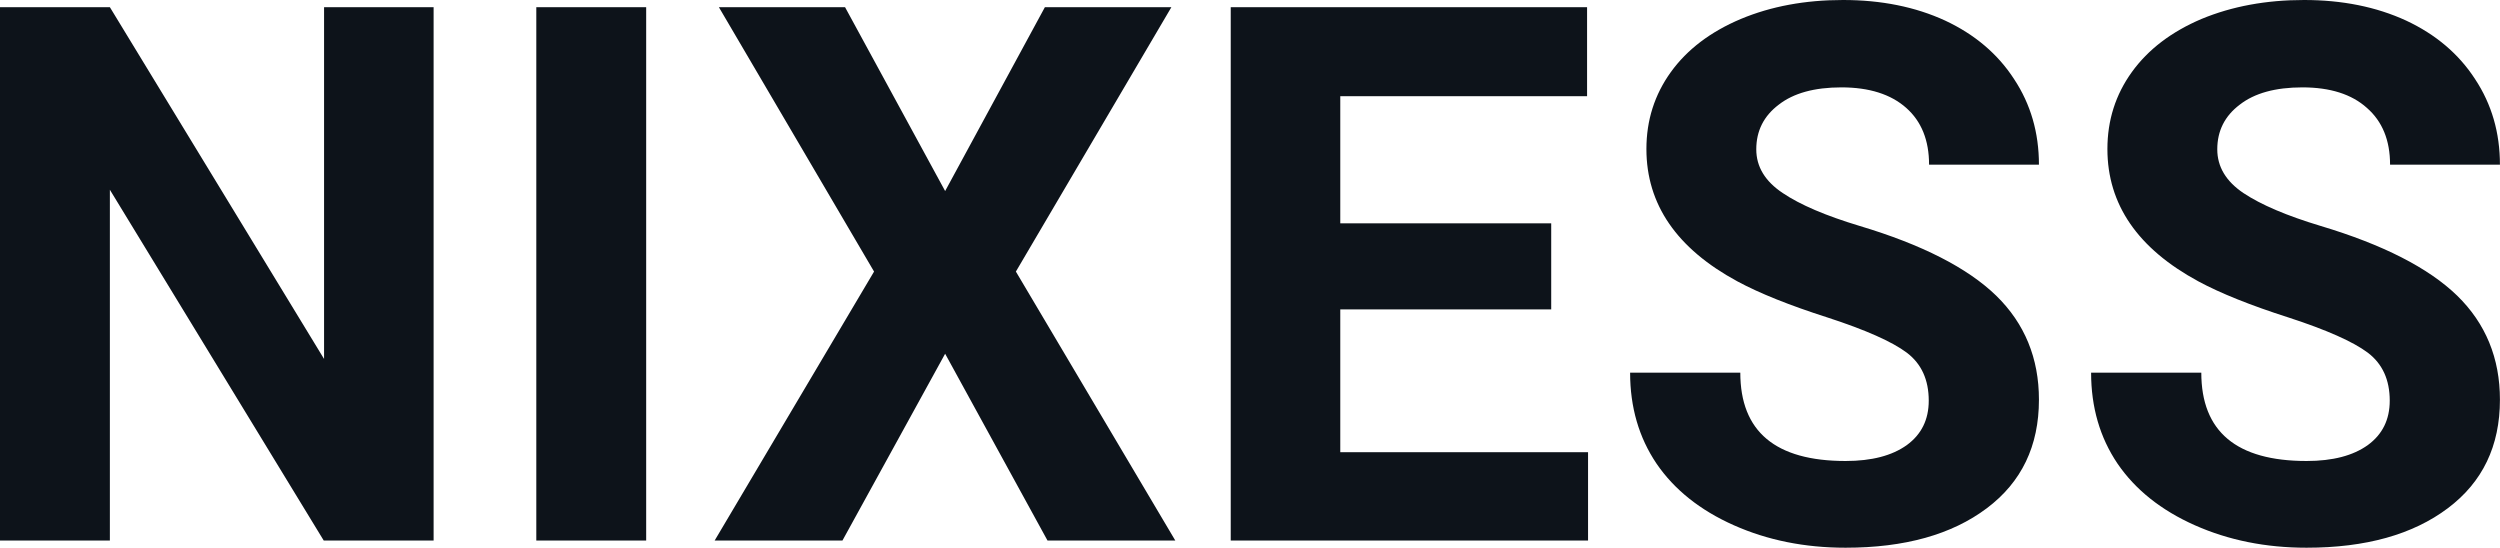 <?xml version="1.0" encoding="UTF-8" standalone="yes"?>
<svg xmlns="http://www.w3.org/2000/svg" width="100%" height="100%" viewBox="0 0 76.682 16.801" fill="#0D131A">
  <path d="M13.30 0.22L13.30 16.58L9.93 16.58L3.37 5.82L3.37 16.58L0 16.58L0 0.22L3.37 0.22L9.94 11.01L9.94 0.22L13.30 0.22ZM19.82 0.22L19.82 16.58L16.45 16.58L16.45 0.22L19.82 0.22ZM25.92 0.22L28.99 5.86L32.05 0.22L35.93 0.22L31.16 8.33L36.05 16.58L32.13 16.58L28.99 10.85L25.84 16.58L21.92 16.58L26.81 8.33L22.05 0.22L25.92 0.22ZM47.58 6.85L47.58 9.49L41.11 9.49L41.11 13.87L48.71 13.87L48.71 16.58L37.75 16.58L37.75 0.22L48.68 0.22L48.68 2.95L41.11 2.95L41.11 6.85L47.58 6.85ZM59.16 12.29L59.16 12.29Q59.16 11.33 58.49 10.82Q57.81 10.31 56.06 9.74Q54.31 9.18 53.29 8.63L53.29 8.63Q50.50 7.12 50.50 4.57L50.50 4.57Q50.50 3.25 51.25 2.21Q52.00 1.17 53.40 0.58Q54.79 0 56.53 0L56.53 0Q58.29 0 59.66 0.63Q61.03 1.27 61.78 2.43Q62.54 3.58 62.54 5.05L62.54 5.05L59.17 5.05Q59.17 3.93 58.47 3.31Q57.76 2.68 56.48 2.68L56.48 2.68Q55.24 2.68 54.56 3.21Q53.87 3.73 53.87 4.58L53.87 4.58Q53.87 5.38 54.68 5.92Q55.48 6.46 57.04 6.93L57.04 6.93Q59.91 7.79 61.23 9.07Q62.54 10.35 62.54 12.26L62.54 12.26Q62.54 14.39 60.94 15.59Q59.33 16.80 56.61 16.80L56.61 16.80Q54.73 16.80 53.18 16.11Q51.63 15.42 50.81 14.22Q50.00 13.02 50.00 11.43L50.00 11.43L53.38 11.43Q53.38 14.14 56.61 14.14L56.61 14.14Q57.81 14.14 58.49 13.65Q59.16 13.16 59.16 12.29ZM73.30 12.29L73.30 12.29Q73.30 11.33 72.63 10.82Q71.95 10.31 70.20 9.74Q68.45 9.18 67.43 8.63L67.43 8.63Q64.64 7.12 64.64 4.57L64.64 4.57Q64.64 3.25 65.39 2.21Q66.14 1.17 67.53 0.58Q68.93 0 70.67 0L70.67 0Q72.43 0 73.80 0.63Q75.17 1.27 75.92 2.43Q76.68 3.58 76.68 5.05L76.68 5.05L73.31 5.05Q73.31 3.93 72.60 3.31Q71.90 2.68 70.62 2.68L70.62 2.68Q69.38 2.68 68.70 3.21Q68.01 3.73 68.01 4.58L68.01 4.58Q68.01 5.38 68.81 5.92Q69.62 6.46 71.18 6.93L71.18 6.93Q74.05 7.79 75.37 9.07Q76.68 10.35 76.68 12.26L76.68 12.26Q76.68 14.39 75.08 15.59Q73.47 16.80 70.75 16.80L70.75 16.80Q68.87 16.80 67.32 16.11Q65.77 15.42 64.95 14.22Q64.14 13.02 64.14 11.43L64.14 11.43L67.52 11.43Q67.52 14.14 70.75 14.14L70.75 14.14Q71.95 14.14 72.63 13.65Q73.30 13.16 73.30 12.29Z" preserveAspectRatio="none"/>
</svg>